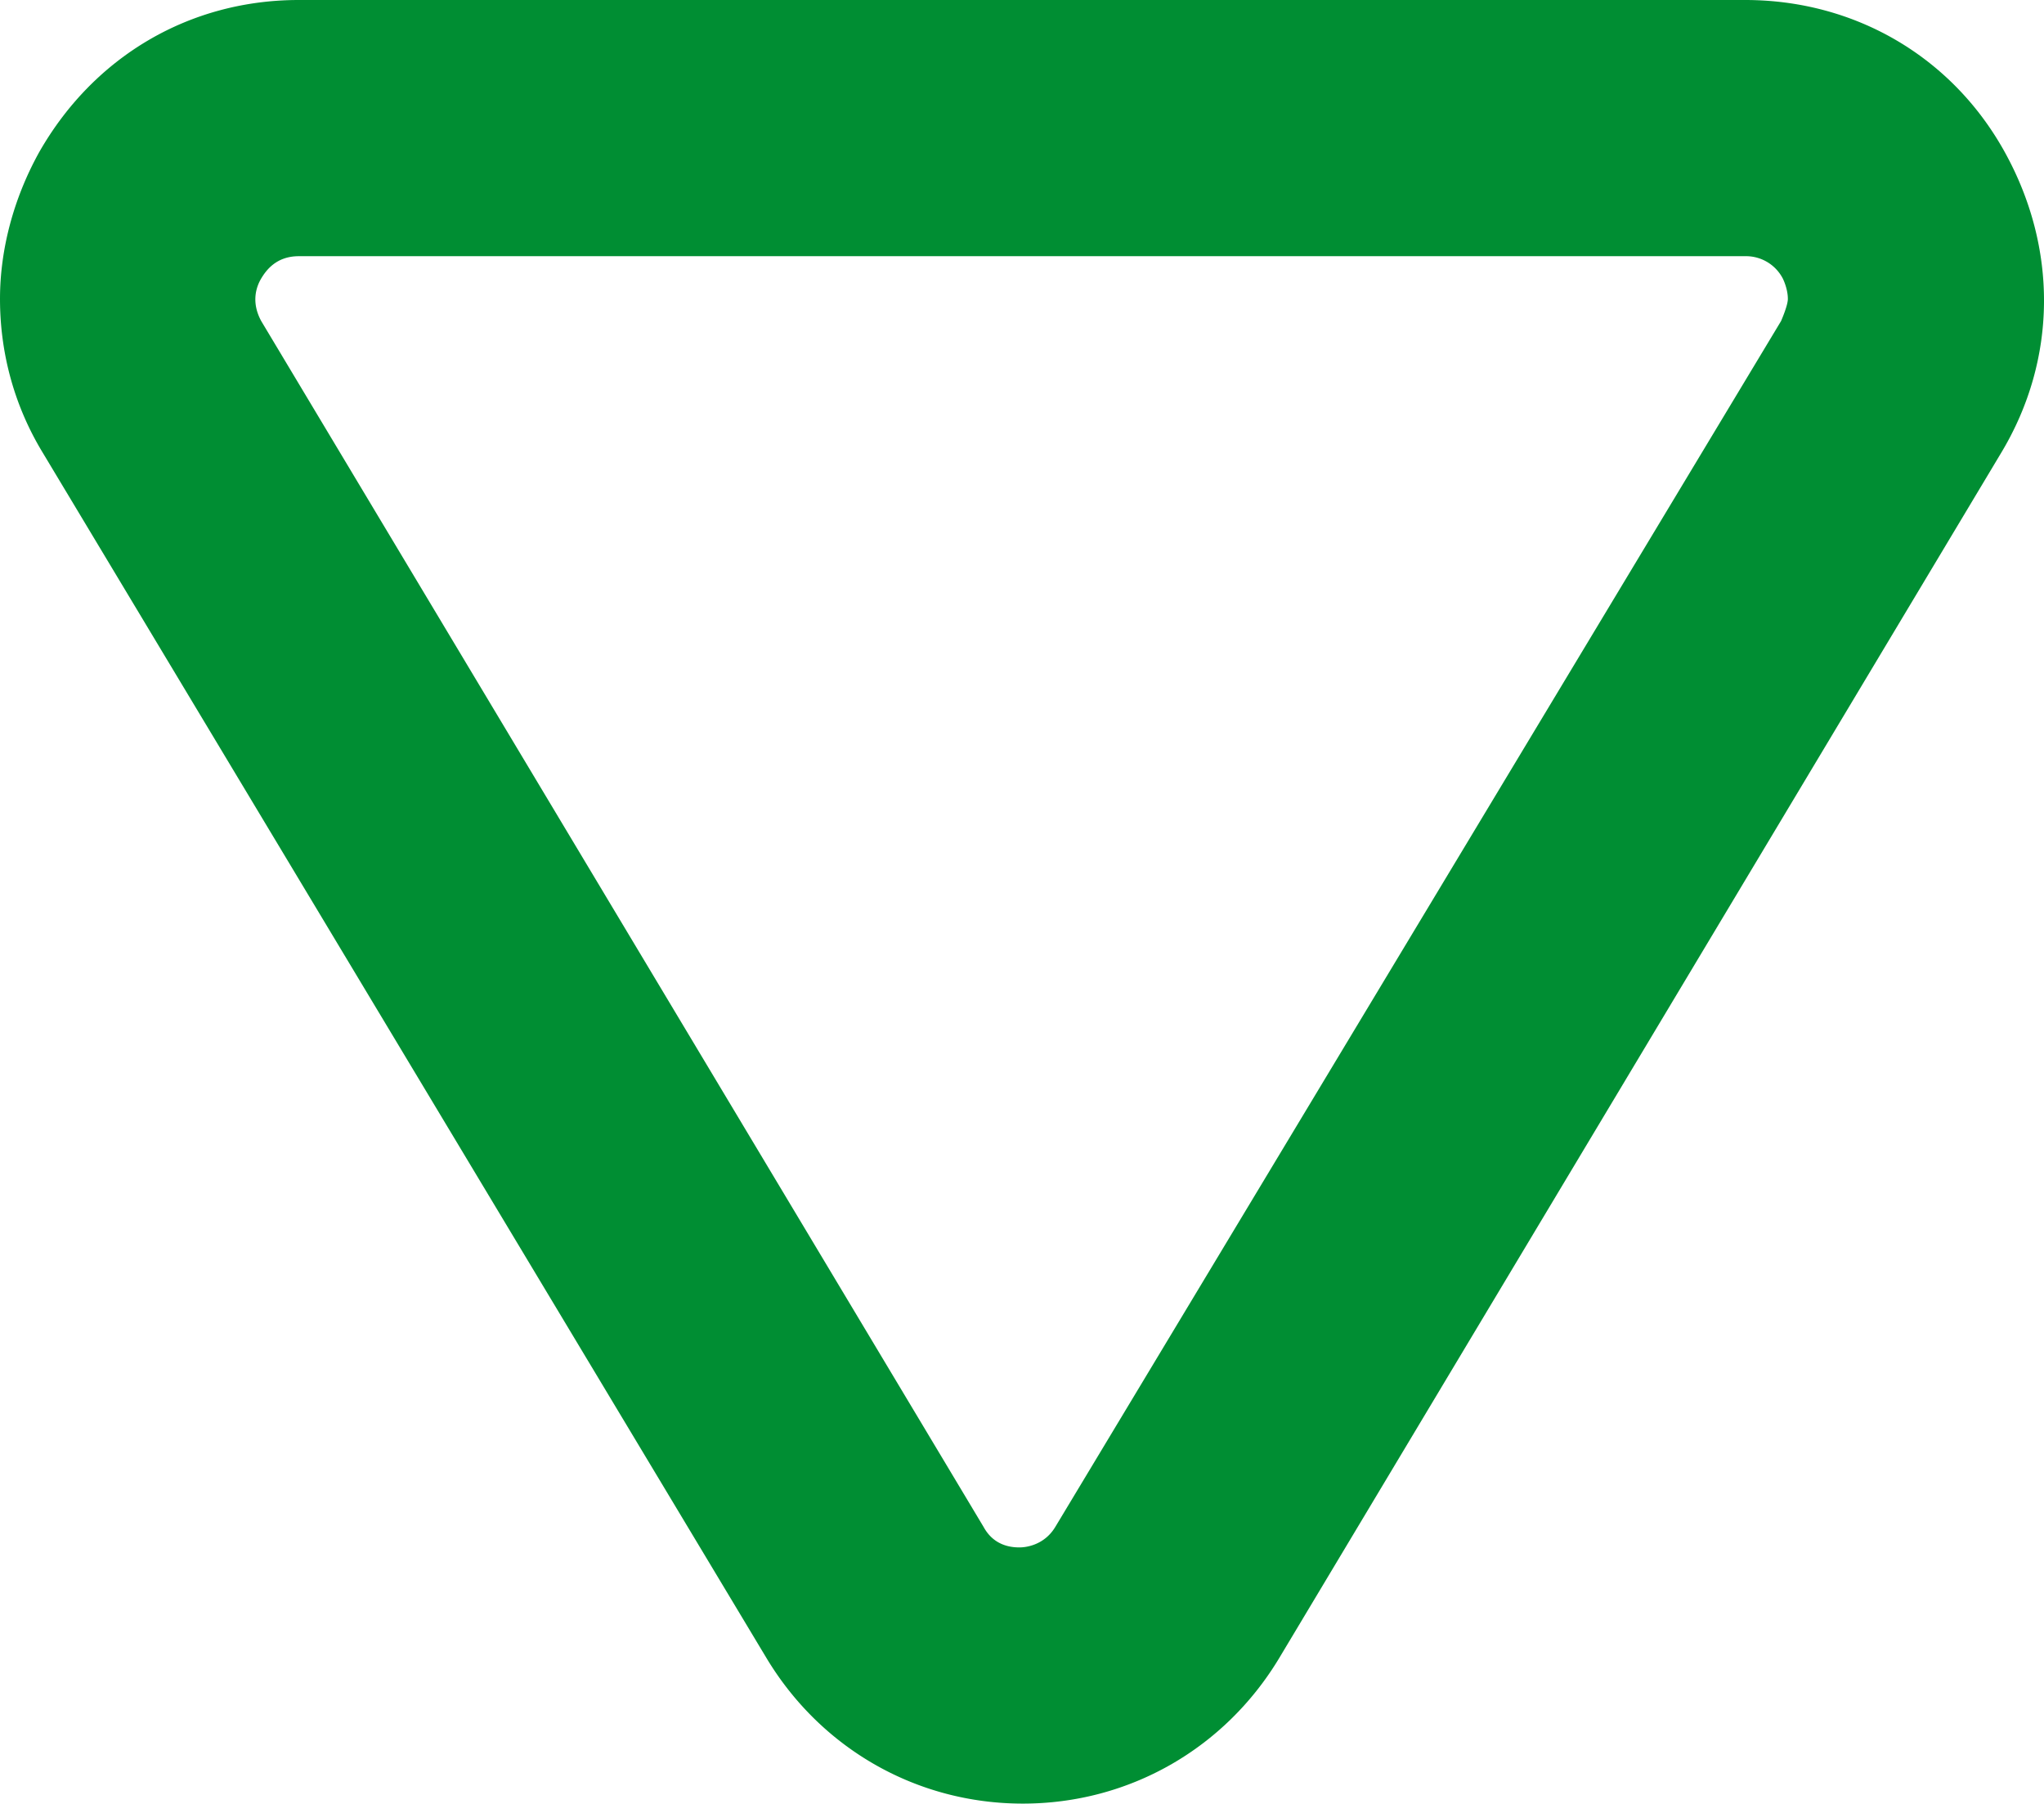 <svg xmlns="http://www.w3.org/2000/svg" width="11.97" height="10.56"><path d="M0 1.75c0-.29.08-.59.23-.86C.55.33 1.11 0 1.75 0h8.47c.64 0 1.21.33 1.52.89.31.56.31 1.21-.02 1.76L7.49 9.71c-.32.53-.88.85-1.5.85s-1.18-.32-1.5-.85L.25 2.65C.08 2.37 0 2.06 0 1.75Zm10.47 0c0-.05-.02-.1-.03-.12a.243.243 0 0 0-.22-.13H1.75c-.13 0-.19.08-.22.13s-.06.14 0 .25l4.23 7.06c.06.11.16.12.21.12s.15-.02.21-.12l4.25-7.06s.04-.09.04-.13Z" fill="#008e33"/></svg>